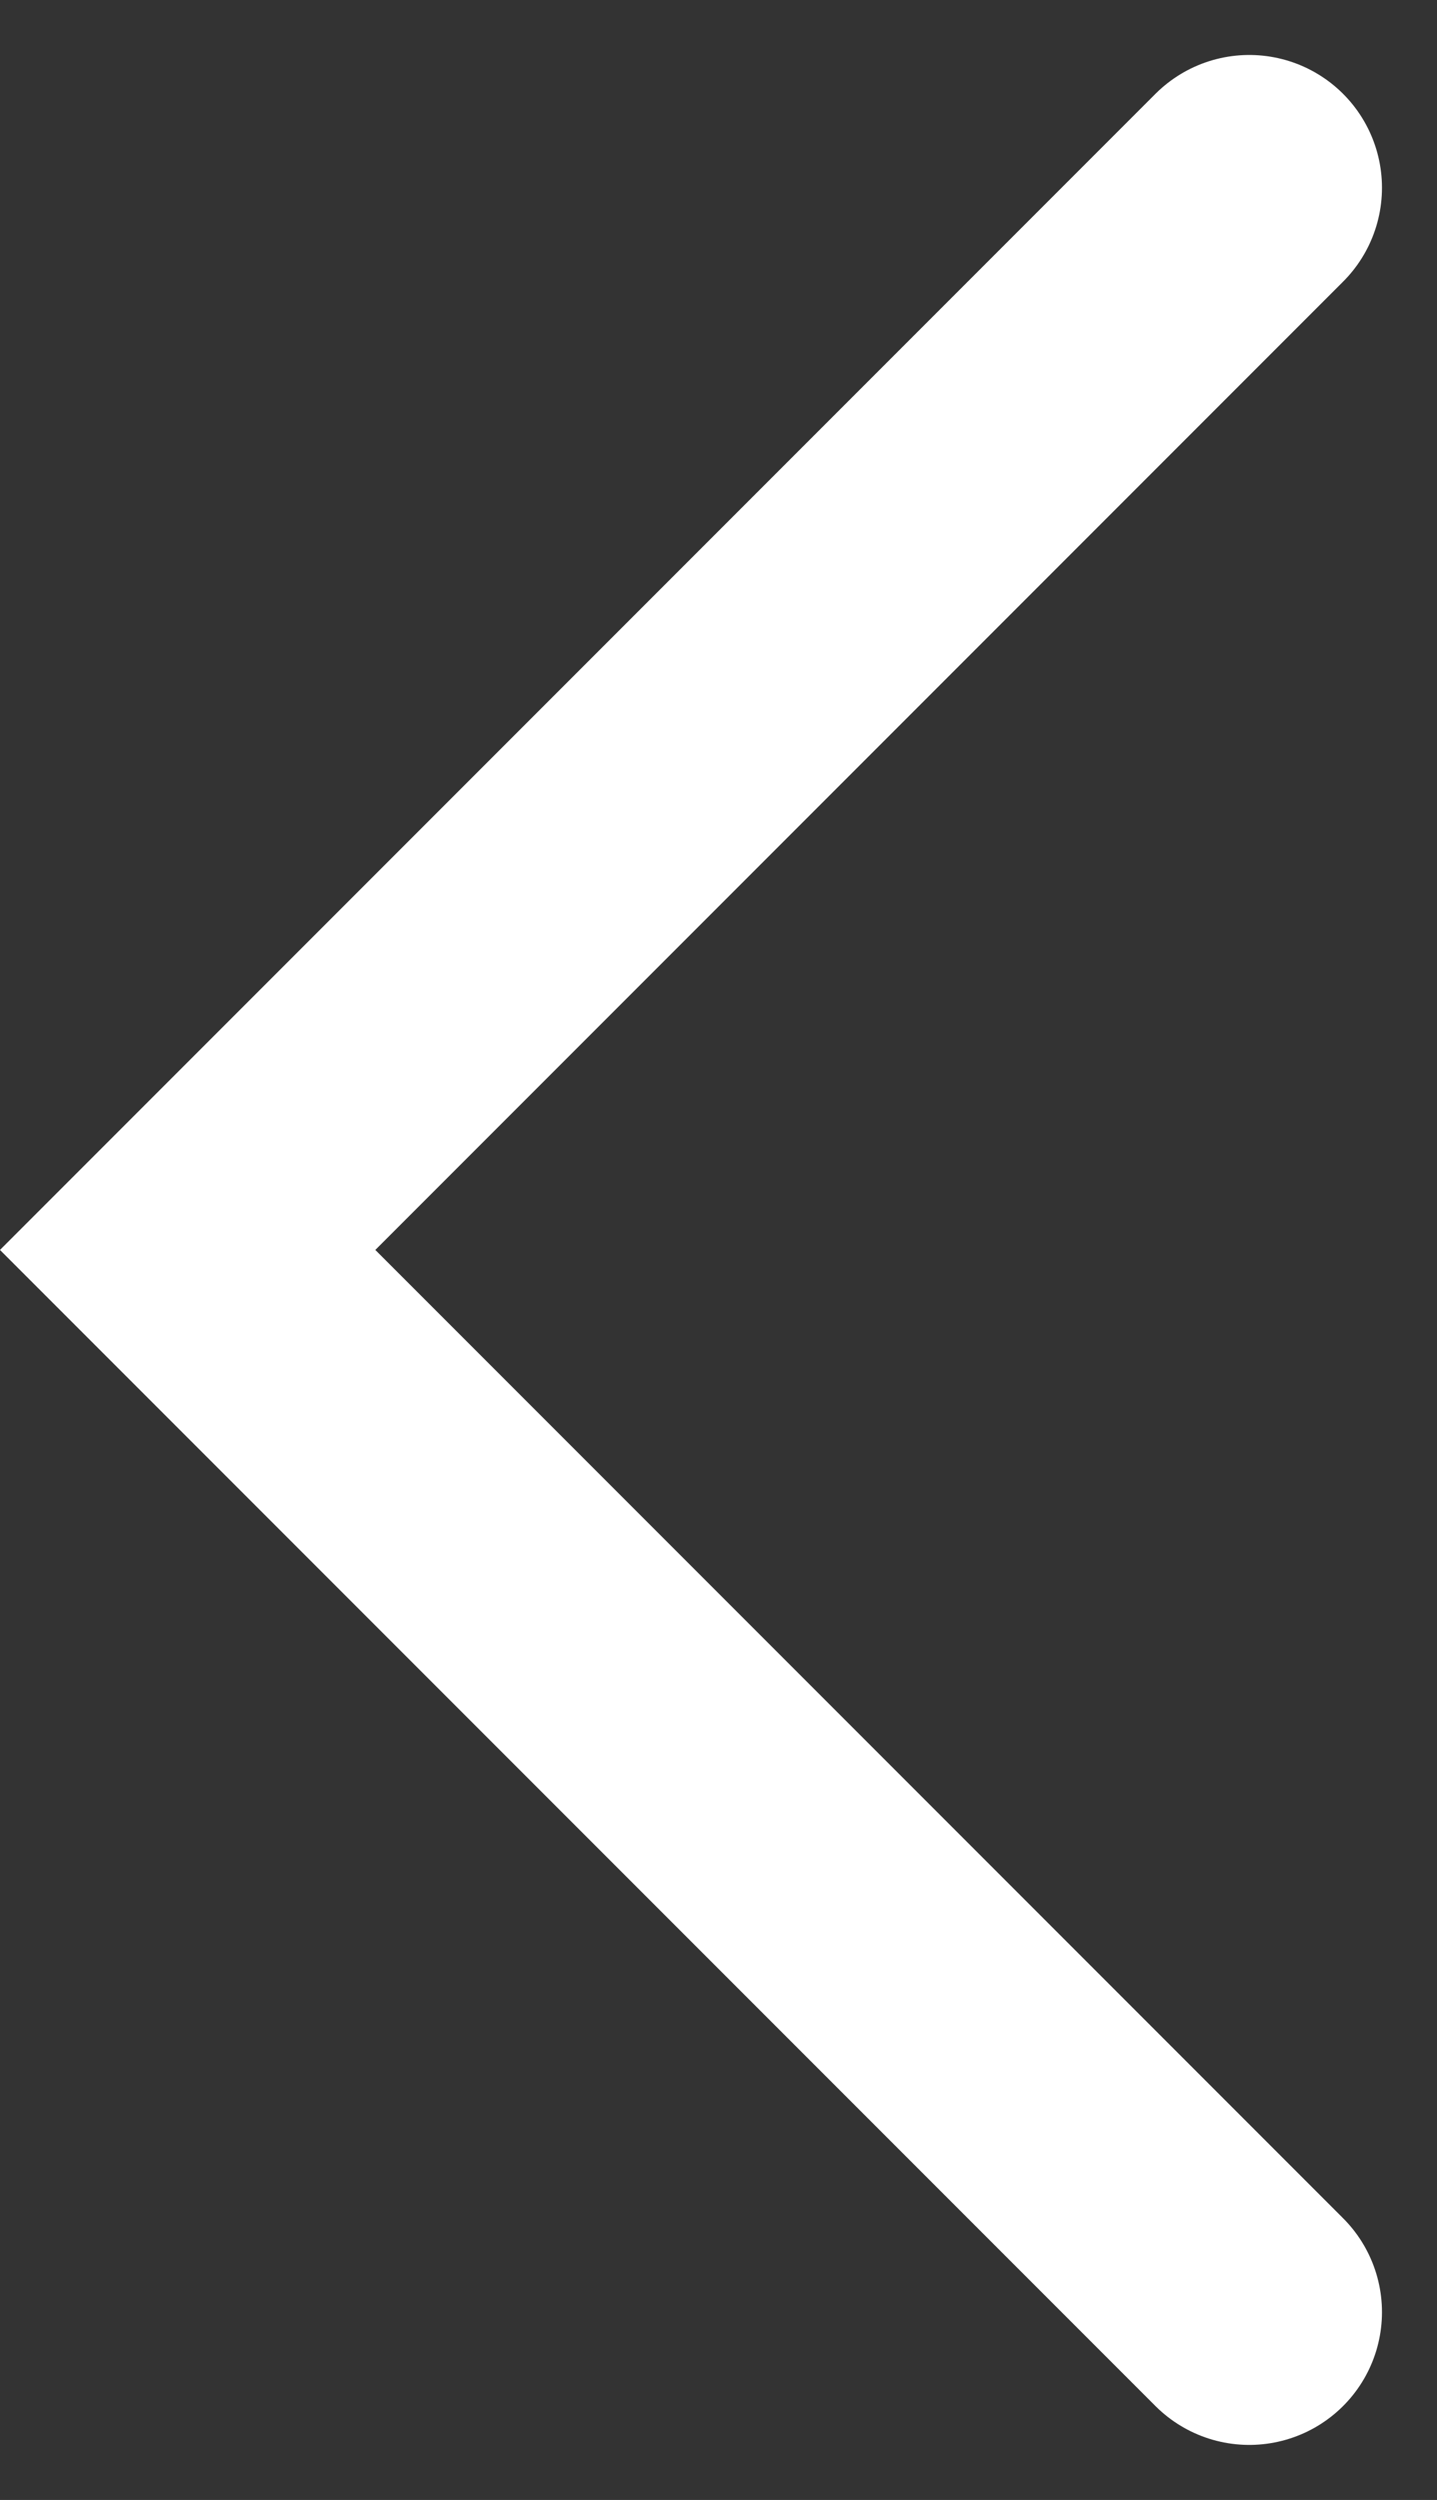 <svg xmlns="http://www.w3.org/2000/svg" width="16.243" height="28.243" viewBox="0 0 16.243 28.243">
  <rect x="0" y="0" width="16.243" height="28.243" fill="#333333" stroke="none"/>
  <path id="right" d="M12,24,0,12,12,0" transform="translate(2.121 2.121)" fill="none" stroke="#fff" stroke-linecap="round" stroke-width="3"/>
</svg>
